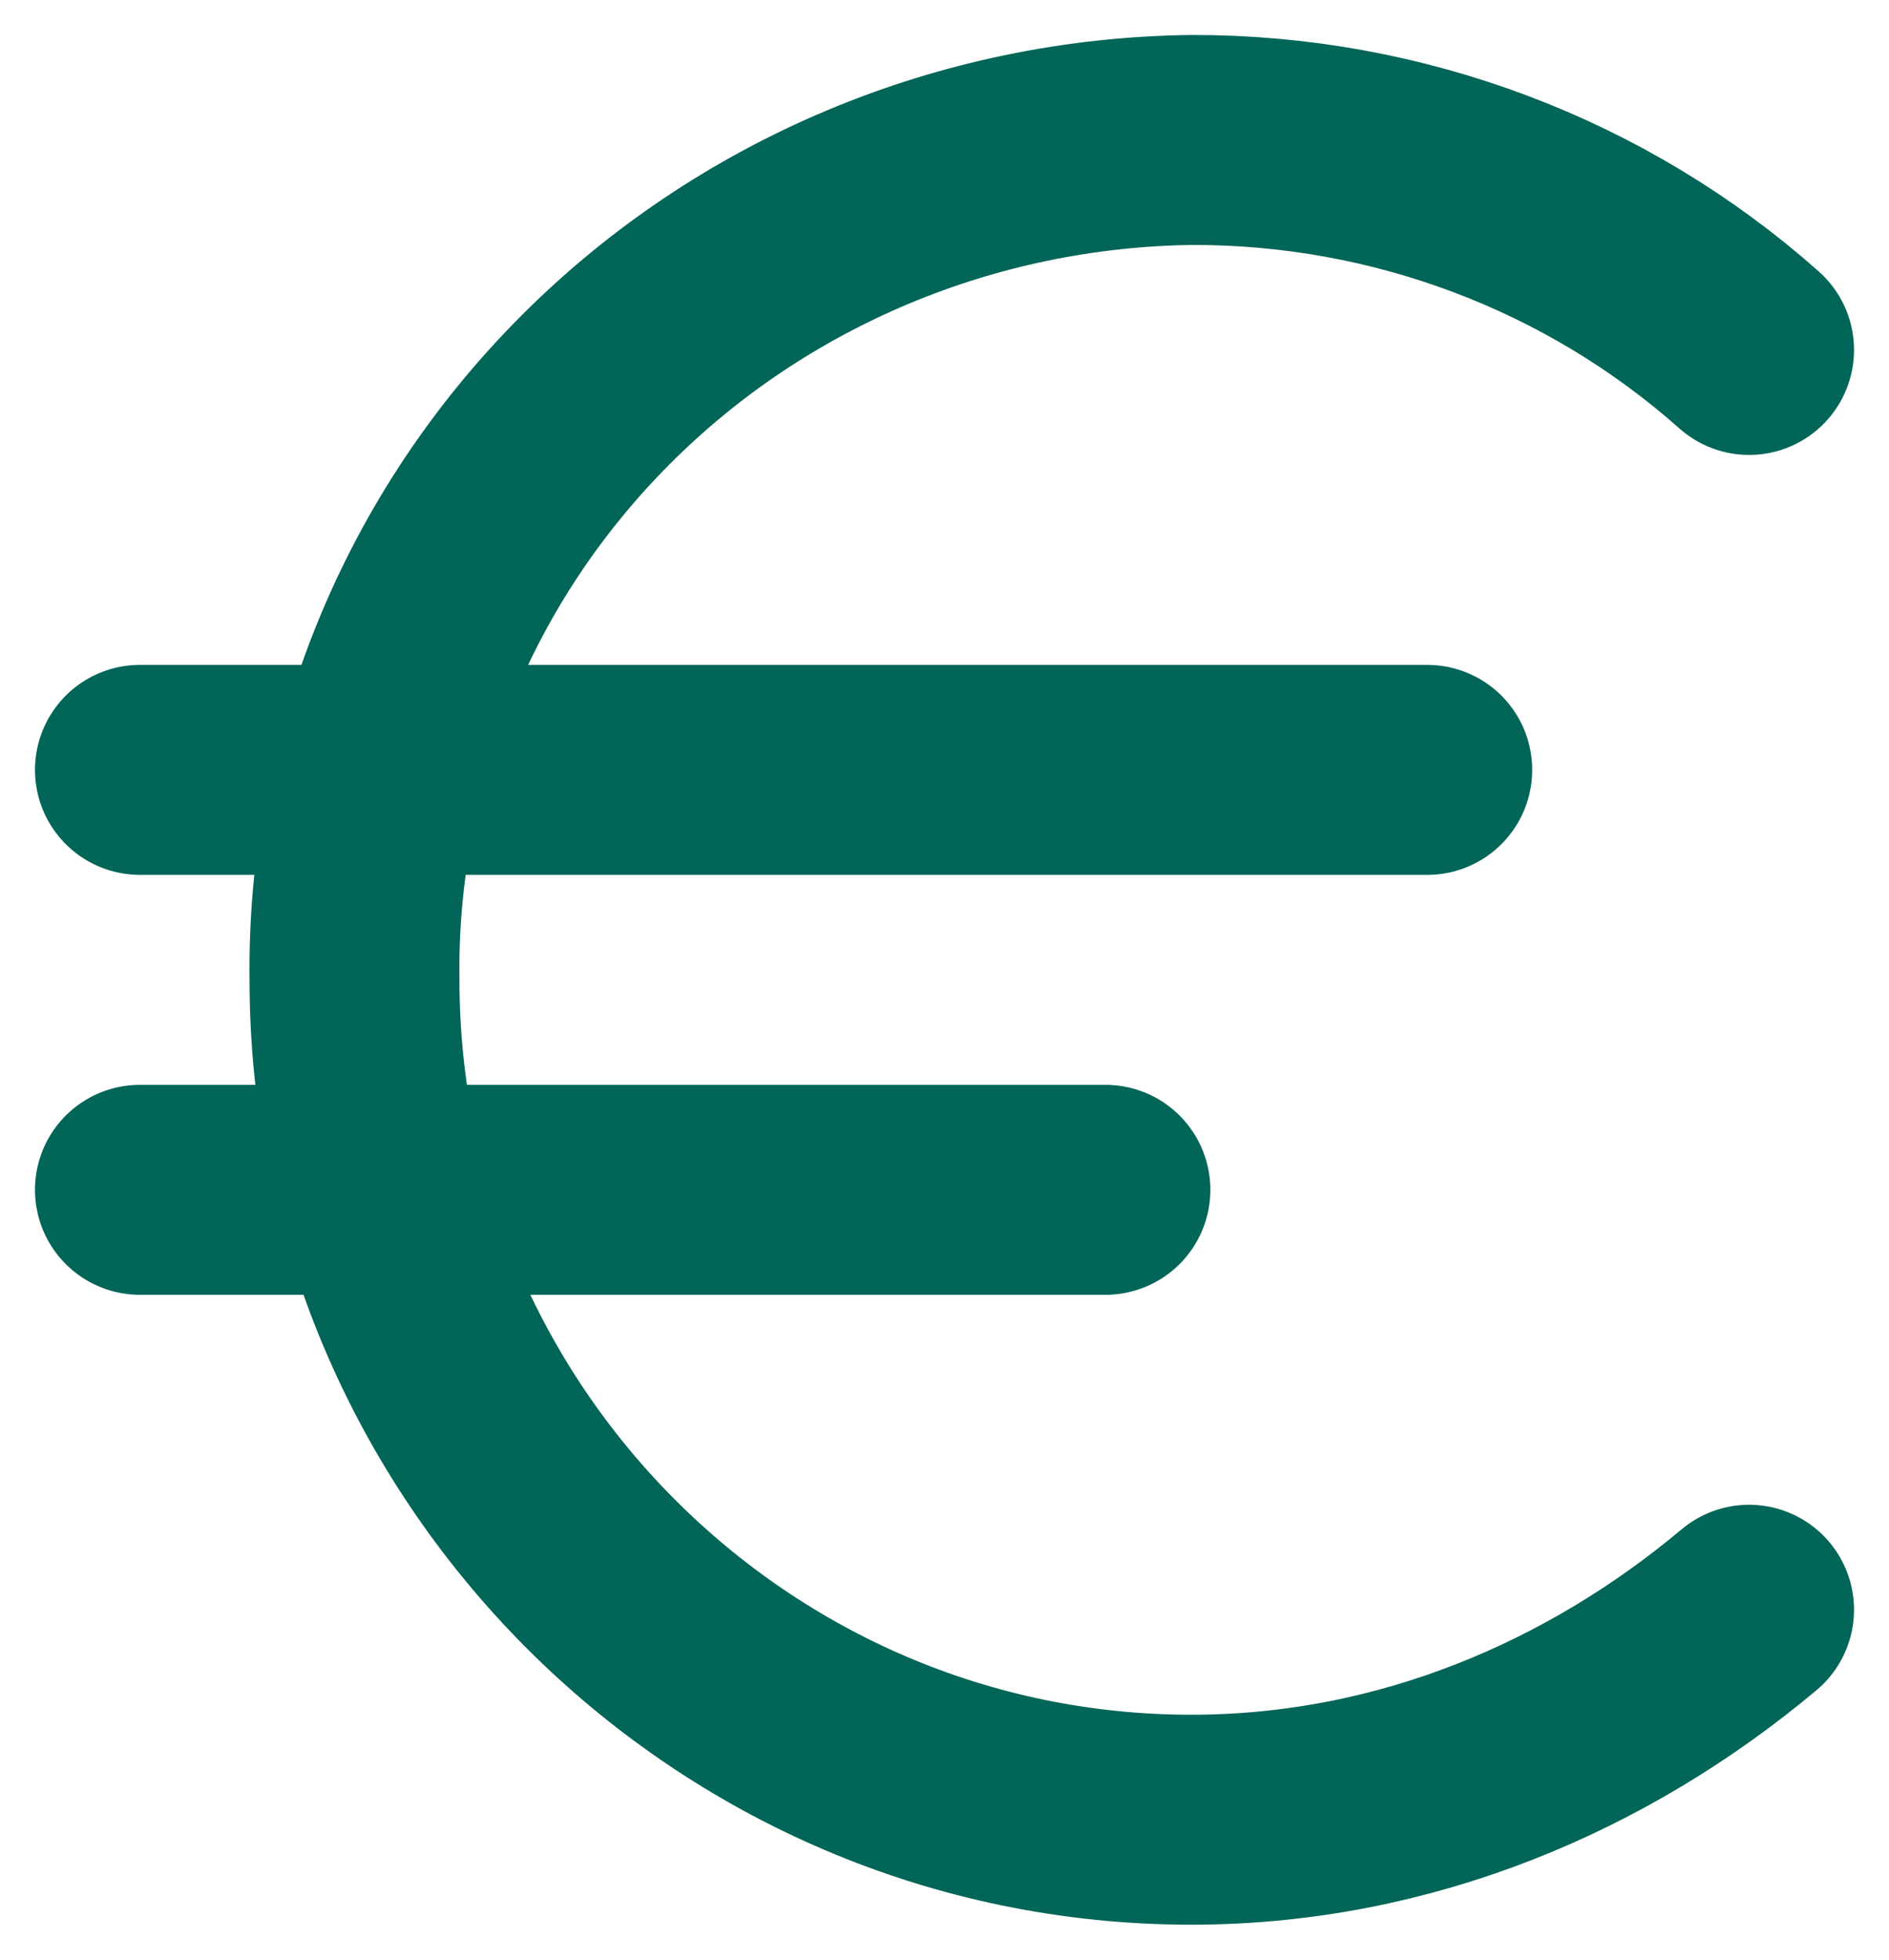 <svg width="27" height="28" viewBox="0 0 27 28" fill="none" xmlns="http://www.w3.org/2000/svg">
<path d="M2 11H20.4M2 17H15.8M25 5C22.818 3.062 19.974 1.991 17.027 2C15.436 2.02 13.865 2.346 12.403 2.959C10.941 3.573 9.616 4.462 8.506 5.577C7.395 6.691 6.52 8.008 5.93 9.454C5.34 10.899 5.046 12.444 5.067 14C5.067 20.6 10.433 26 17.027 26C20.093 26 22.853 24.8 25 23" stroke="#016557" stroke-width="3" stroke-linecap="round" stroke-linejoin="round"/>
</svg>

